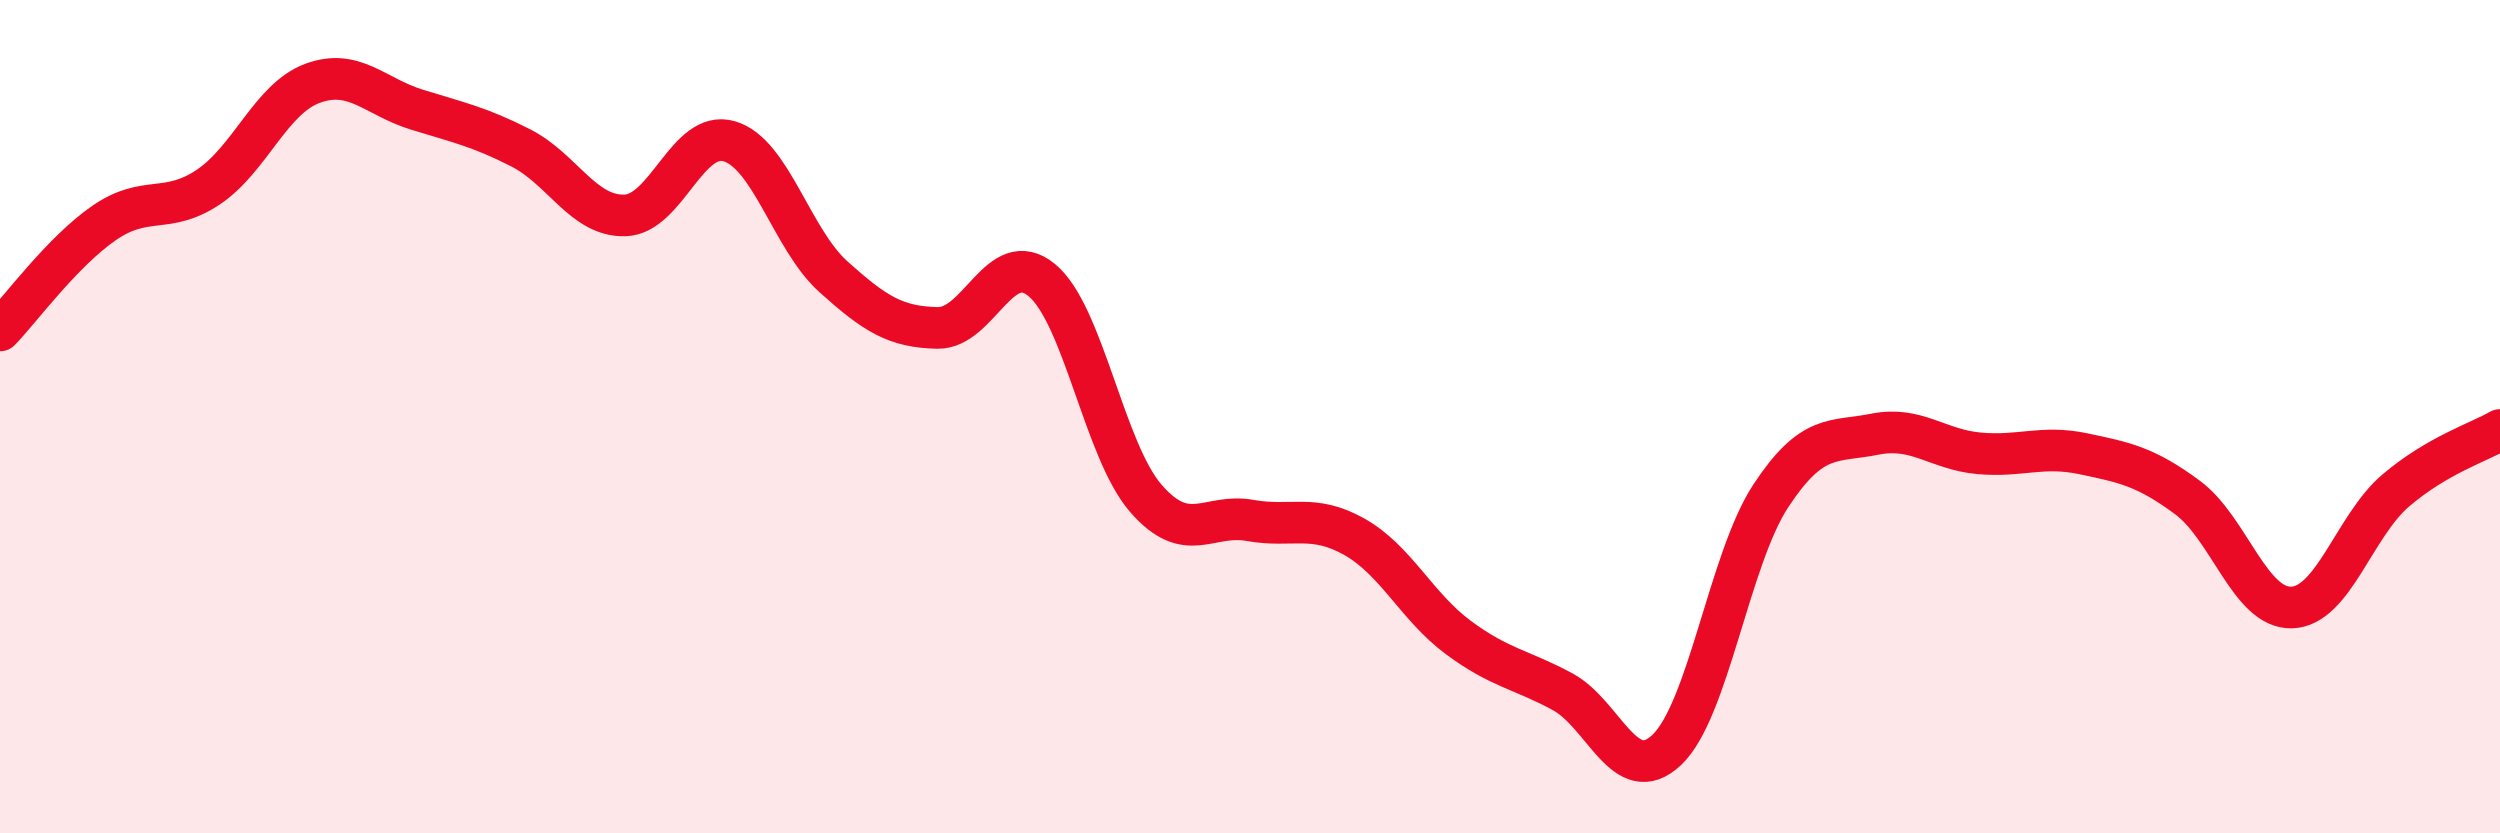 
    <svg width="60" height="20" viewBox="0 0 60 20" xmlns="http://www.w3.org/2000/svg">
      <path
        d="M 0,7.93 C 0.5,7.41 1.5,6.04 2.5,5.35 C 3.5,4.66 4,5.16 5,4.49 C 6,3.82 6.5,2.37 7.5,2 C 8.5,1.63 9,2.32 10,2.63 C 11,2.94 11.5,3.04 12.5,3.55 C 13.5,4.06 14,5.2 15,5.17 C 16,5.14 16.5,3.1 17.5,3.39 C 18.5,3.68 19,5.74 20,6.64 C 21,7.54 21.5,7.85 22.5,7.87 C 23.5,7.89 24,5.9 25,6.72 C 26,7.54 26.5,10.81 27.5,11.96 C 28.5,13.11 29,12.31 30,12.49 C 31,12.67 31.5,12.32 32.5,12.88 C 33.5,13.44 34,14.56 35,15.3 C 36,16.04 36.5,16.06 37.5,16.6 C 38.5,17.14 39,18.94 40,18 C 41,17.06 41.5,13.42 42.5,11.9 C 43.5,10.38 44,10.62 45,10.42 C 46,10.22 46.5,10.79 47.5,10.88 C 48.5,10.97 49,10.68 50,10.89 C 51,11.1 51.5,11.2 52.5,11.94 C 53.5,12.68 54,14.61 55,14.58 C 56,14.55 56.5,12.62 57.5,11.77 C 58.5,10.92 59.5,10.61 60,10.32L60 20L0 20Z"
        fill="#EB0A25"
        opacity="0.1"
        stroke-linecap="round"
        stroke-linejoin="round"
      />
      <path
        d="M 0,7.93 C 0.5,7.41 1.5,6.04 2.5,5.35 C 3.5,4.66 4,5.16 5,4.49 C 6,3.82 6.5,2.37 7.5,2 C 8.5,1.63 9,2.32 10,2.63 C 11,2.94 11.5,3.04 12.5,3.55 C 13.5,4.06 14,5.2 15,5.17 C 16,5.14 16.5,3.1 17.5,3.39 C 18.5,3.68 19,5.74 20,6.64 C 21,7.54 21.5,7.85 22.5,7.87 C 23.5,7.89 24,5.9 25,6.72 C 26,7.54 26.5,10.81 27.5,11.96 C 28.5,13.11 29,12.31 30,12.49 C 31,12.67 31.5,12.32 32.5,12.88 C 33.5,13.44 34,14.56 35,15.3 C 36,16.04 36.5,16.06 37.5,16.6 C 38.5,17.14 39,18.94 40,18 C 41,17.06 41.5,13.42 42.5,11.9 C 43.5,10.38 44,10.62 45,10.42 C 46,10.22 46.5,10.79 47.5,10.88 C 48.5,10.97 49,10.68 50,10.89 C 51,11.1 51.5,11.2 52.5,11.94 C 53.5,12.68 54,14.61 55,14.58 C 56,14.55 56.5,12.62 57.5,11.77 C 58.5,10.92 59.5,10.61 60,10.32"
        stroke="#EB0A25"
        stroke-width="1"
        fill="none"
        stroke-linecap="round"
        stroke-linejoin="round"
      />
    </svg>
  